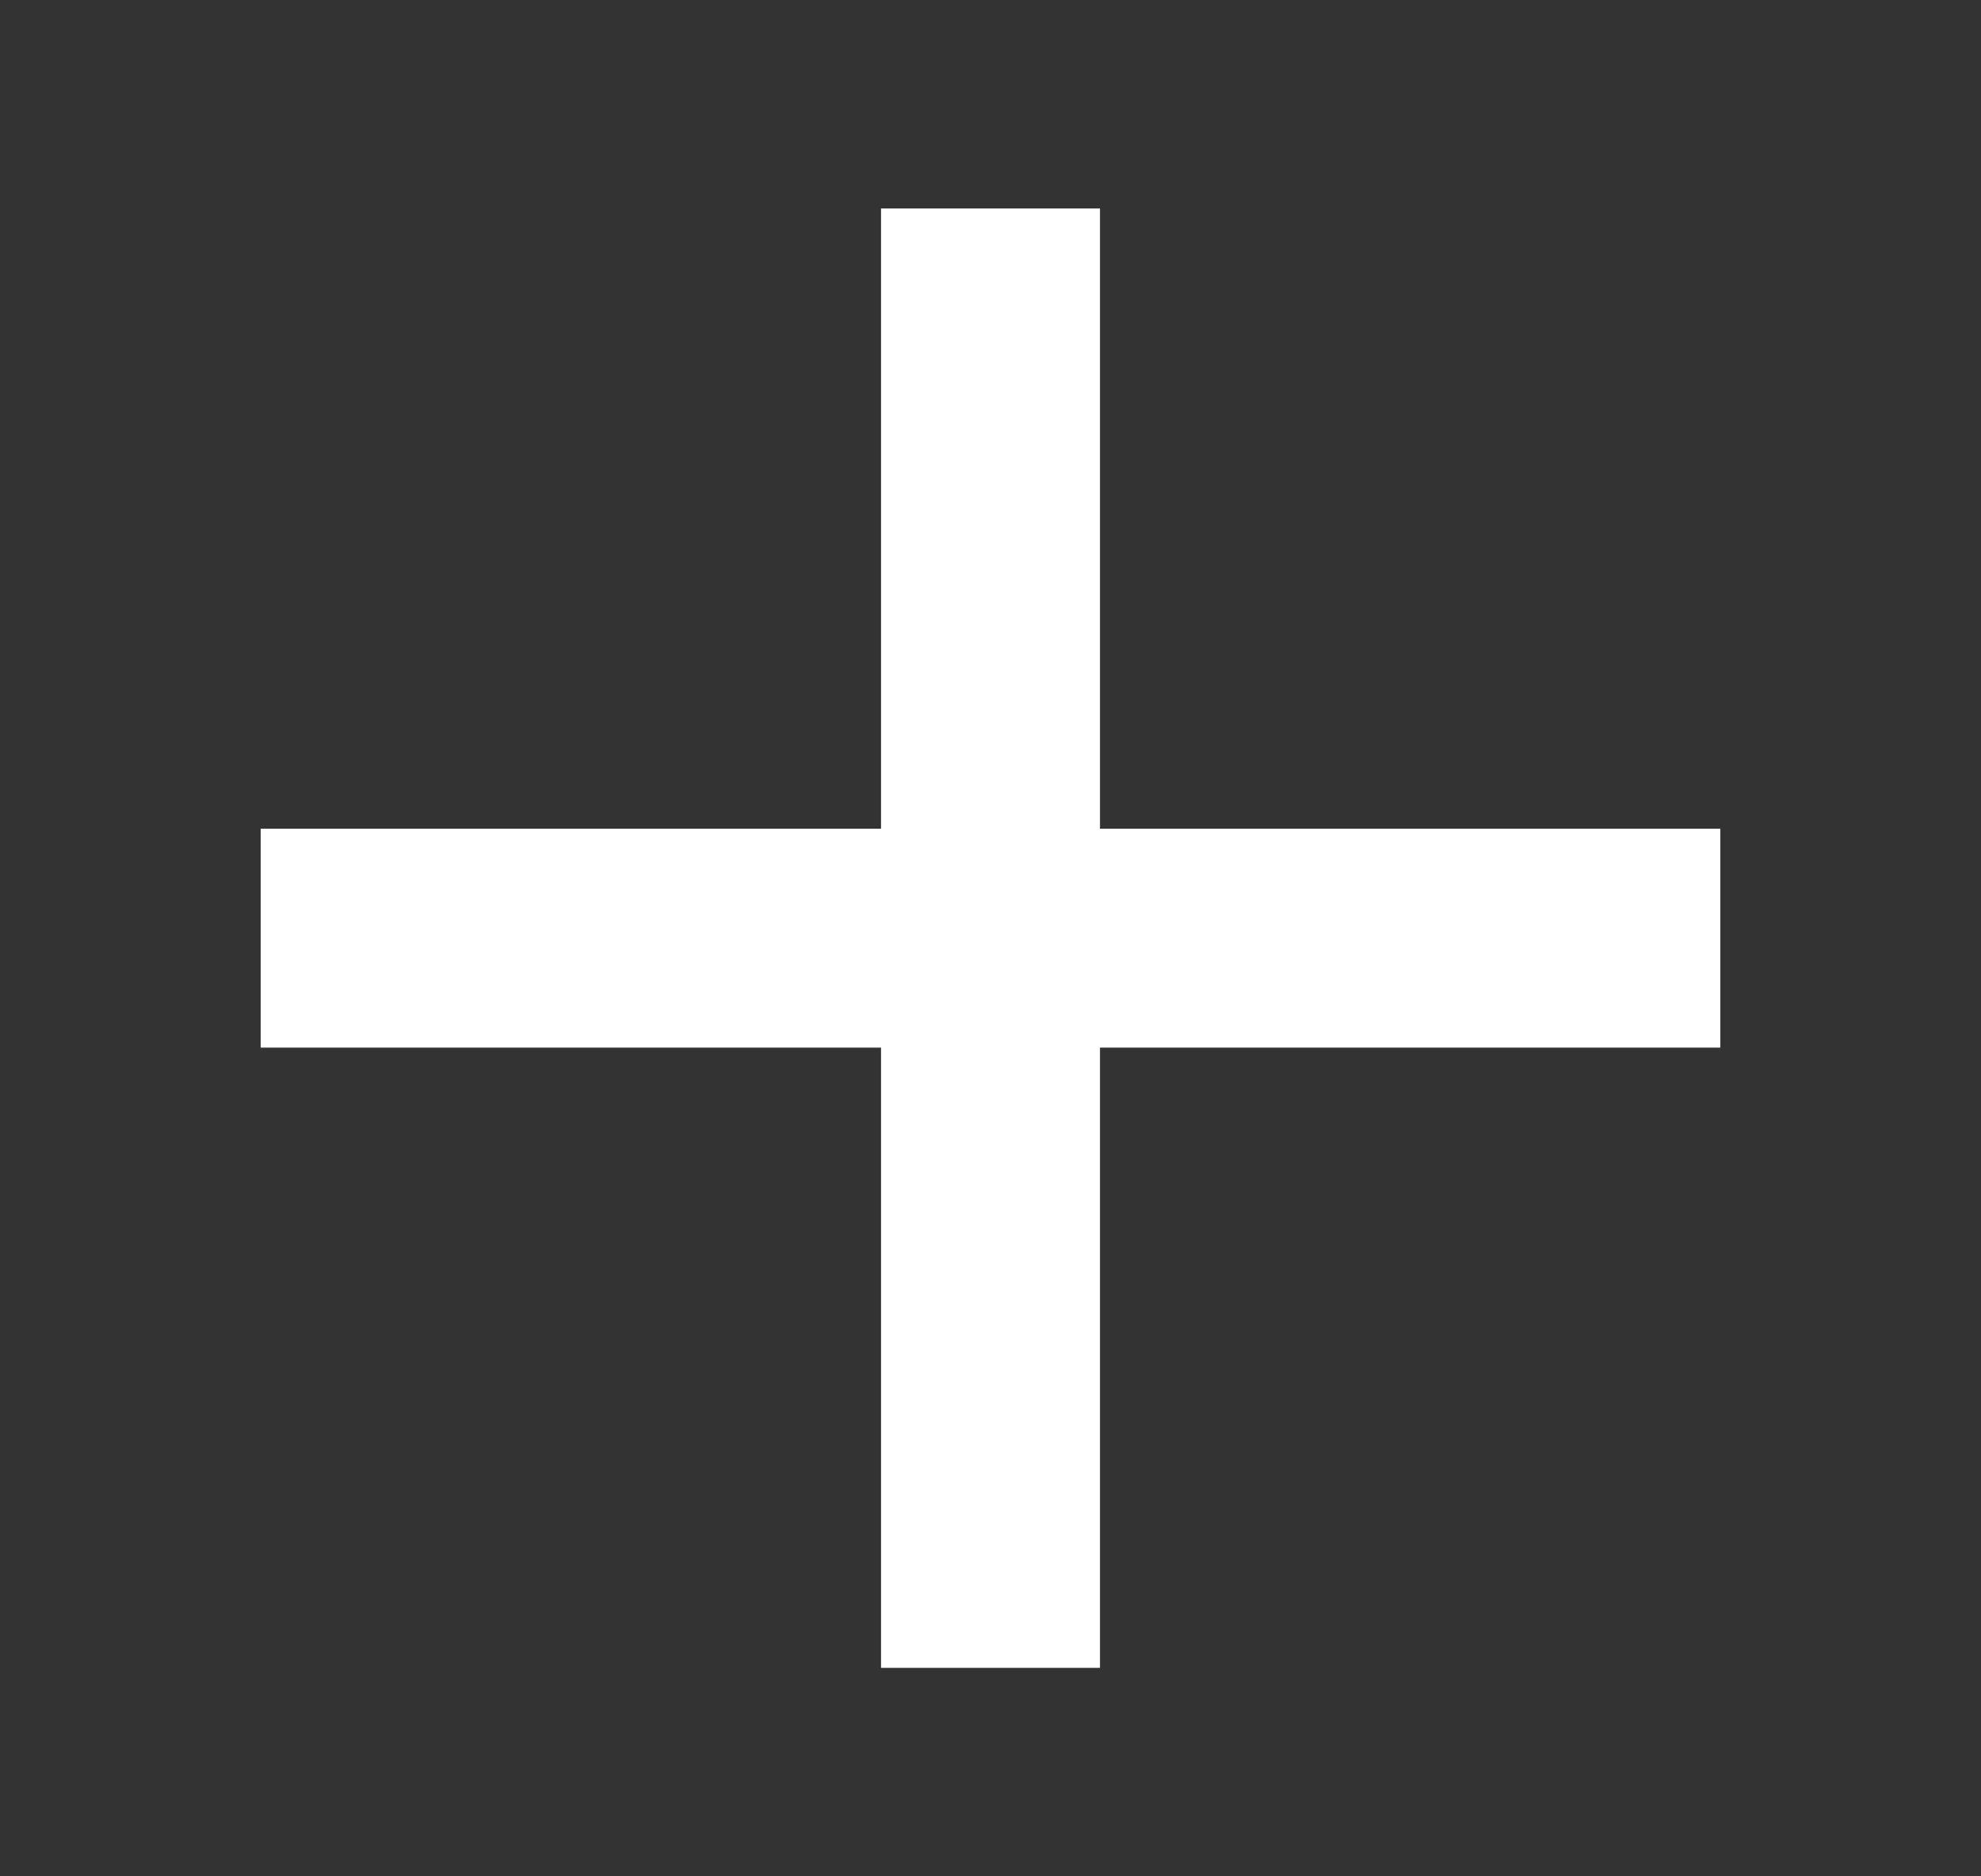 <svg width="19" height="18" viewBox="0 0 19 18" fill="none" xmlns="http://www.w3.org/2000/svg">
<rect x="0" y="0" width="19" height="18" fill="#333333" stroke="none"/>
<path d="M8.45 16V2H10.55V16H8.45ZM2.5 10.05V7.95H16.5V10.05H2.5Z" fill="white"/>
</svg>
